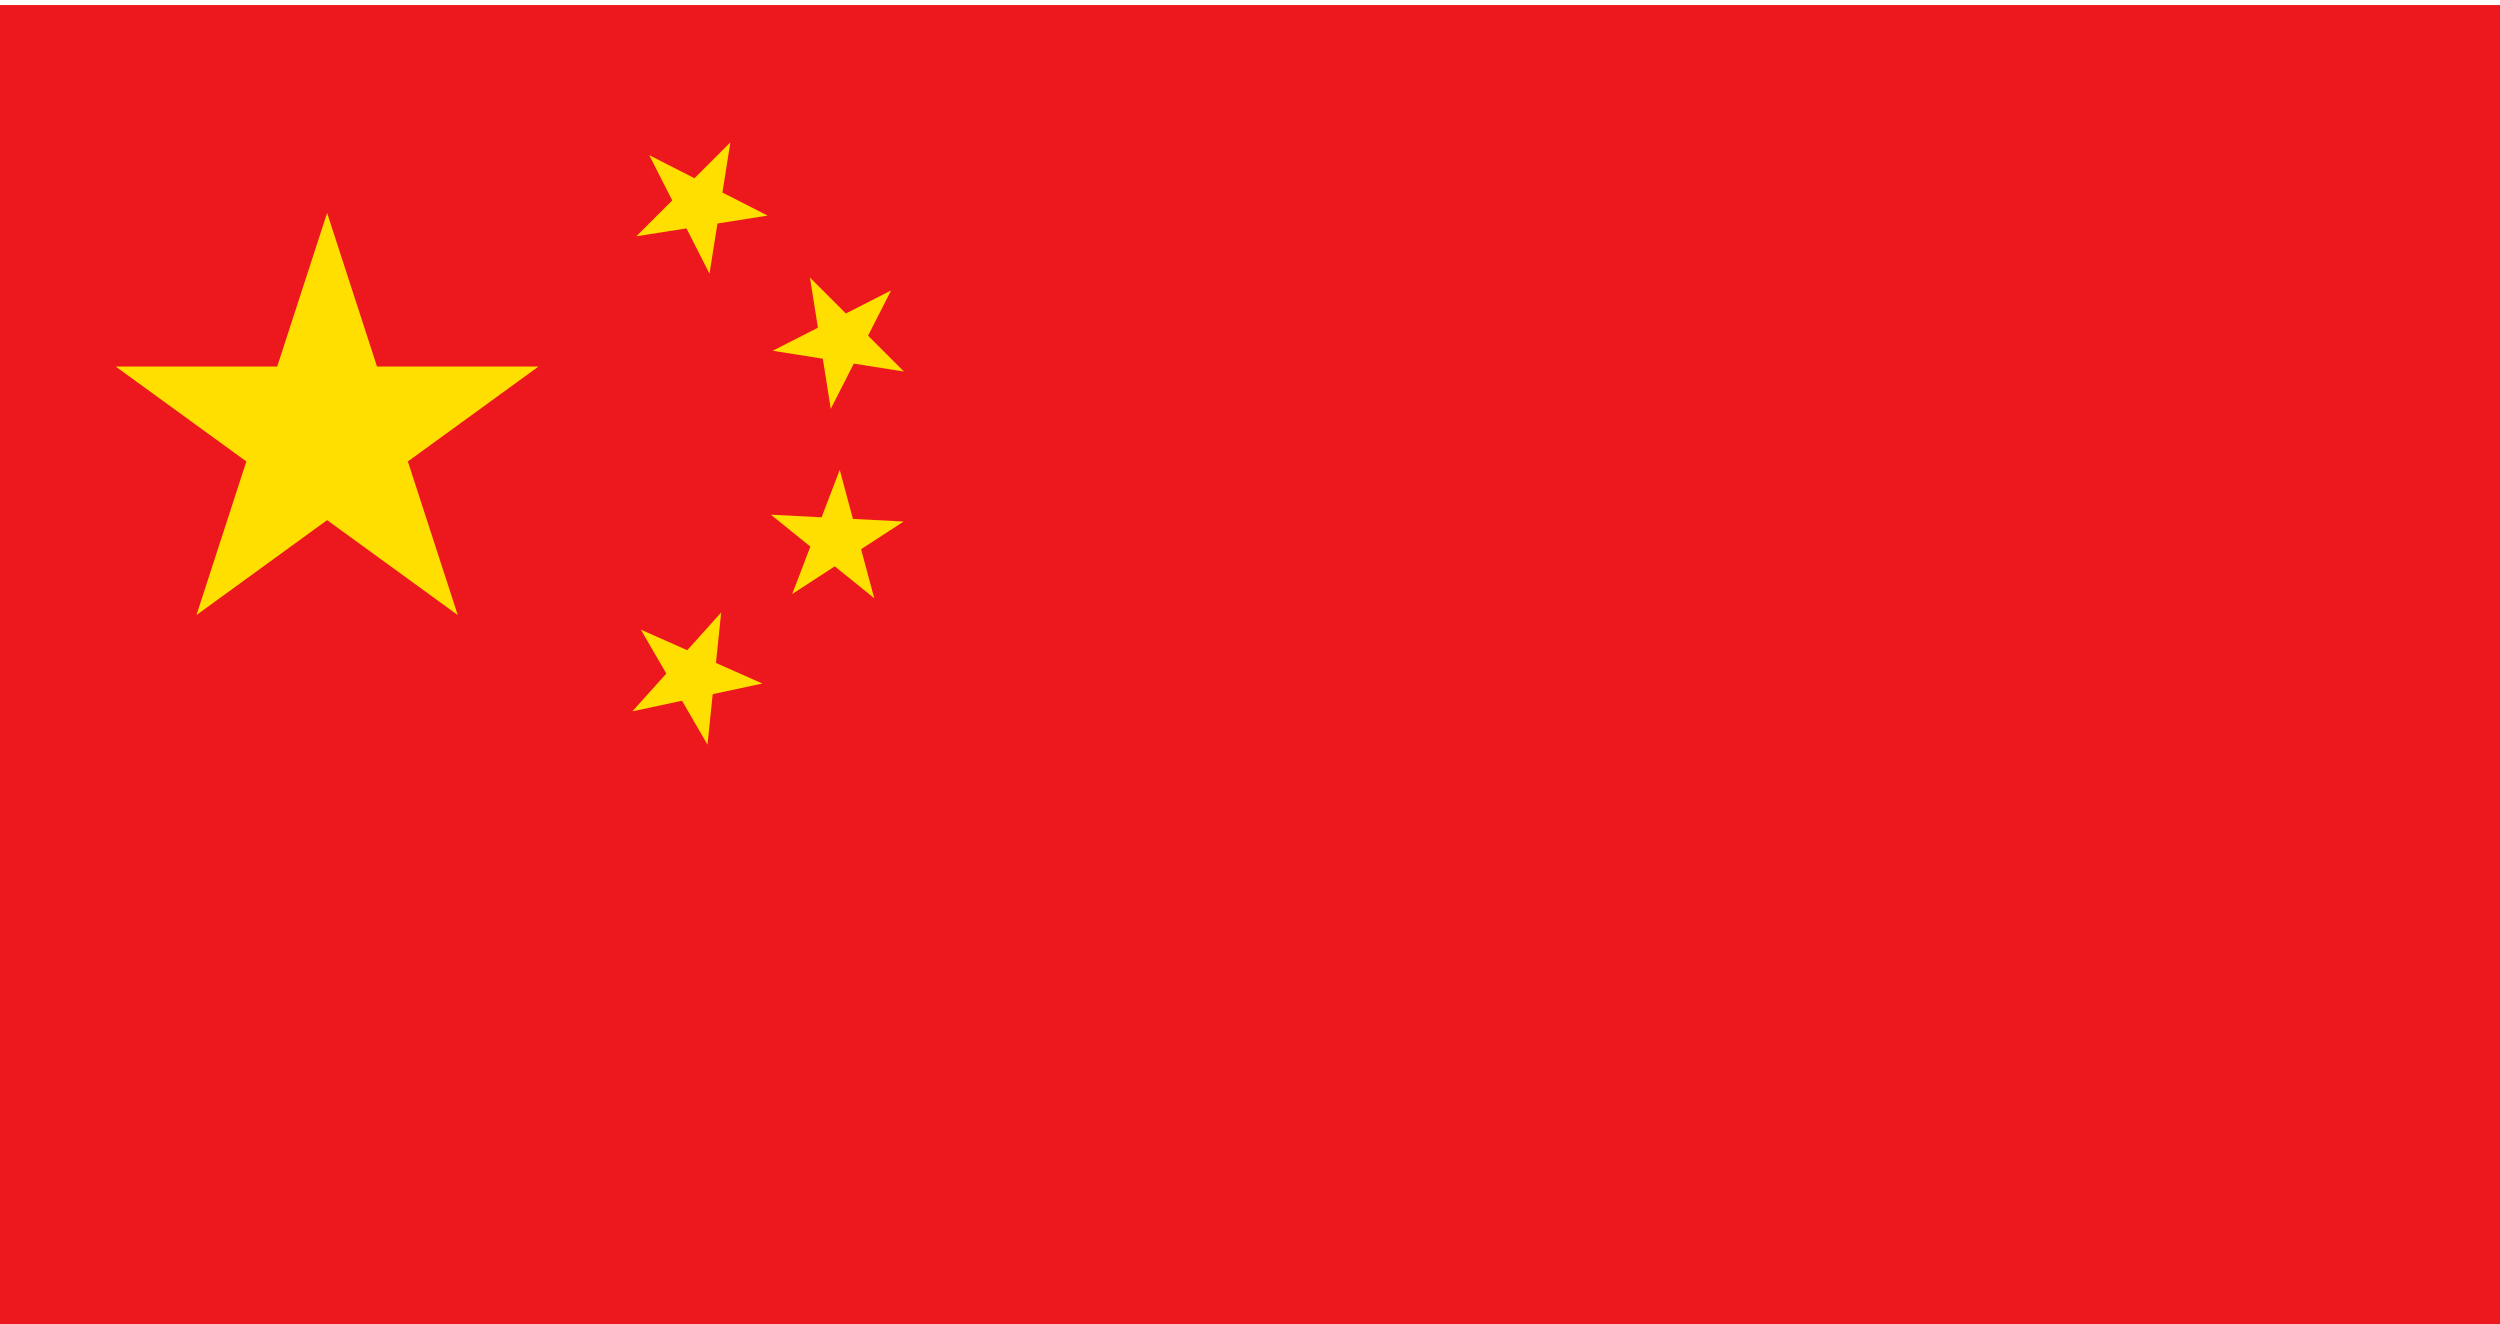 <svg xmlns="http://www.w3.org/2000/svg" xmlns:xlink="http://www.w3.org/1999/xlink" id="Layer_1" x="0px" y="0px" viewBox="0 0 3040.802 1610.722" style="enable-background:new 0 0 3040.802 1610.722;" xml:space="preserve"><g>	<rect y="6.15" style="fill:#ED181E;" width="3040.802" height="1611.714"></rect>	<polygon style="fill:#FFDF00;" points="397.863,259.011 458.565,445.83 654.998,445.83 496.08,561.291 556.781,748.11   397.863,632.649 238.946,748.11 299.647,561.291 140.729,445.83 337.162,445.83  "></polygon>	<g>		<polygon style="fill:#FFDF00;" points="888.371,173.181 878.661,234.159 933.654,262.236 872.66,271.845 862.951,332.823    834.964,277.783 773.97,287.392 817.668,243.767 789.681,188.728 844.674,216.806   "></polygon>		<polygon style="fill:#FFDF00;" points="1083.858,353.261 1055.825,408.277 1099.486,451.938 1038.501,442.278 1010.469,497.294    1000.809,436.309 939.824,426.649 994.84,398.617 985.181,337.632 1028.842,381.293   "></polygon>		<polygon style="fill:#FFDF00;" points="1099.088,634.346 1047.331,668.018 1063.36,727.647 1015.343,688.828 963.586,722.499    985.667,664.836 937.65,626.017 999.314,629.199 1021.395,571.536 1037.424,631.165   "></polygon>		<polygon style="fill:#FFDF00;" points="927.264,831.393 866.885,844.315 860.517,905.732 829.569,852.301 769.19,865.224    810.442,819.28 779.494,765.85 835.937,790.885 877.189,744.941 870.821,806.357   "></polygon>	</g></g></svg>